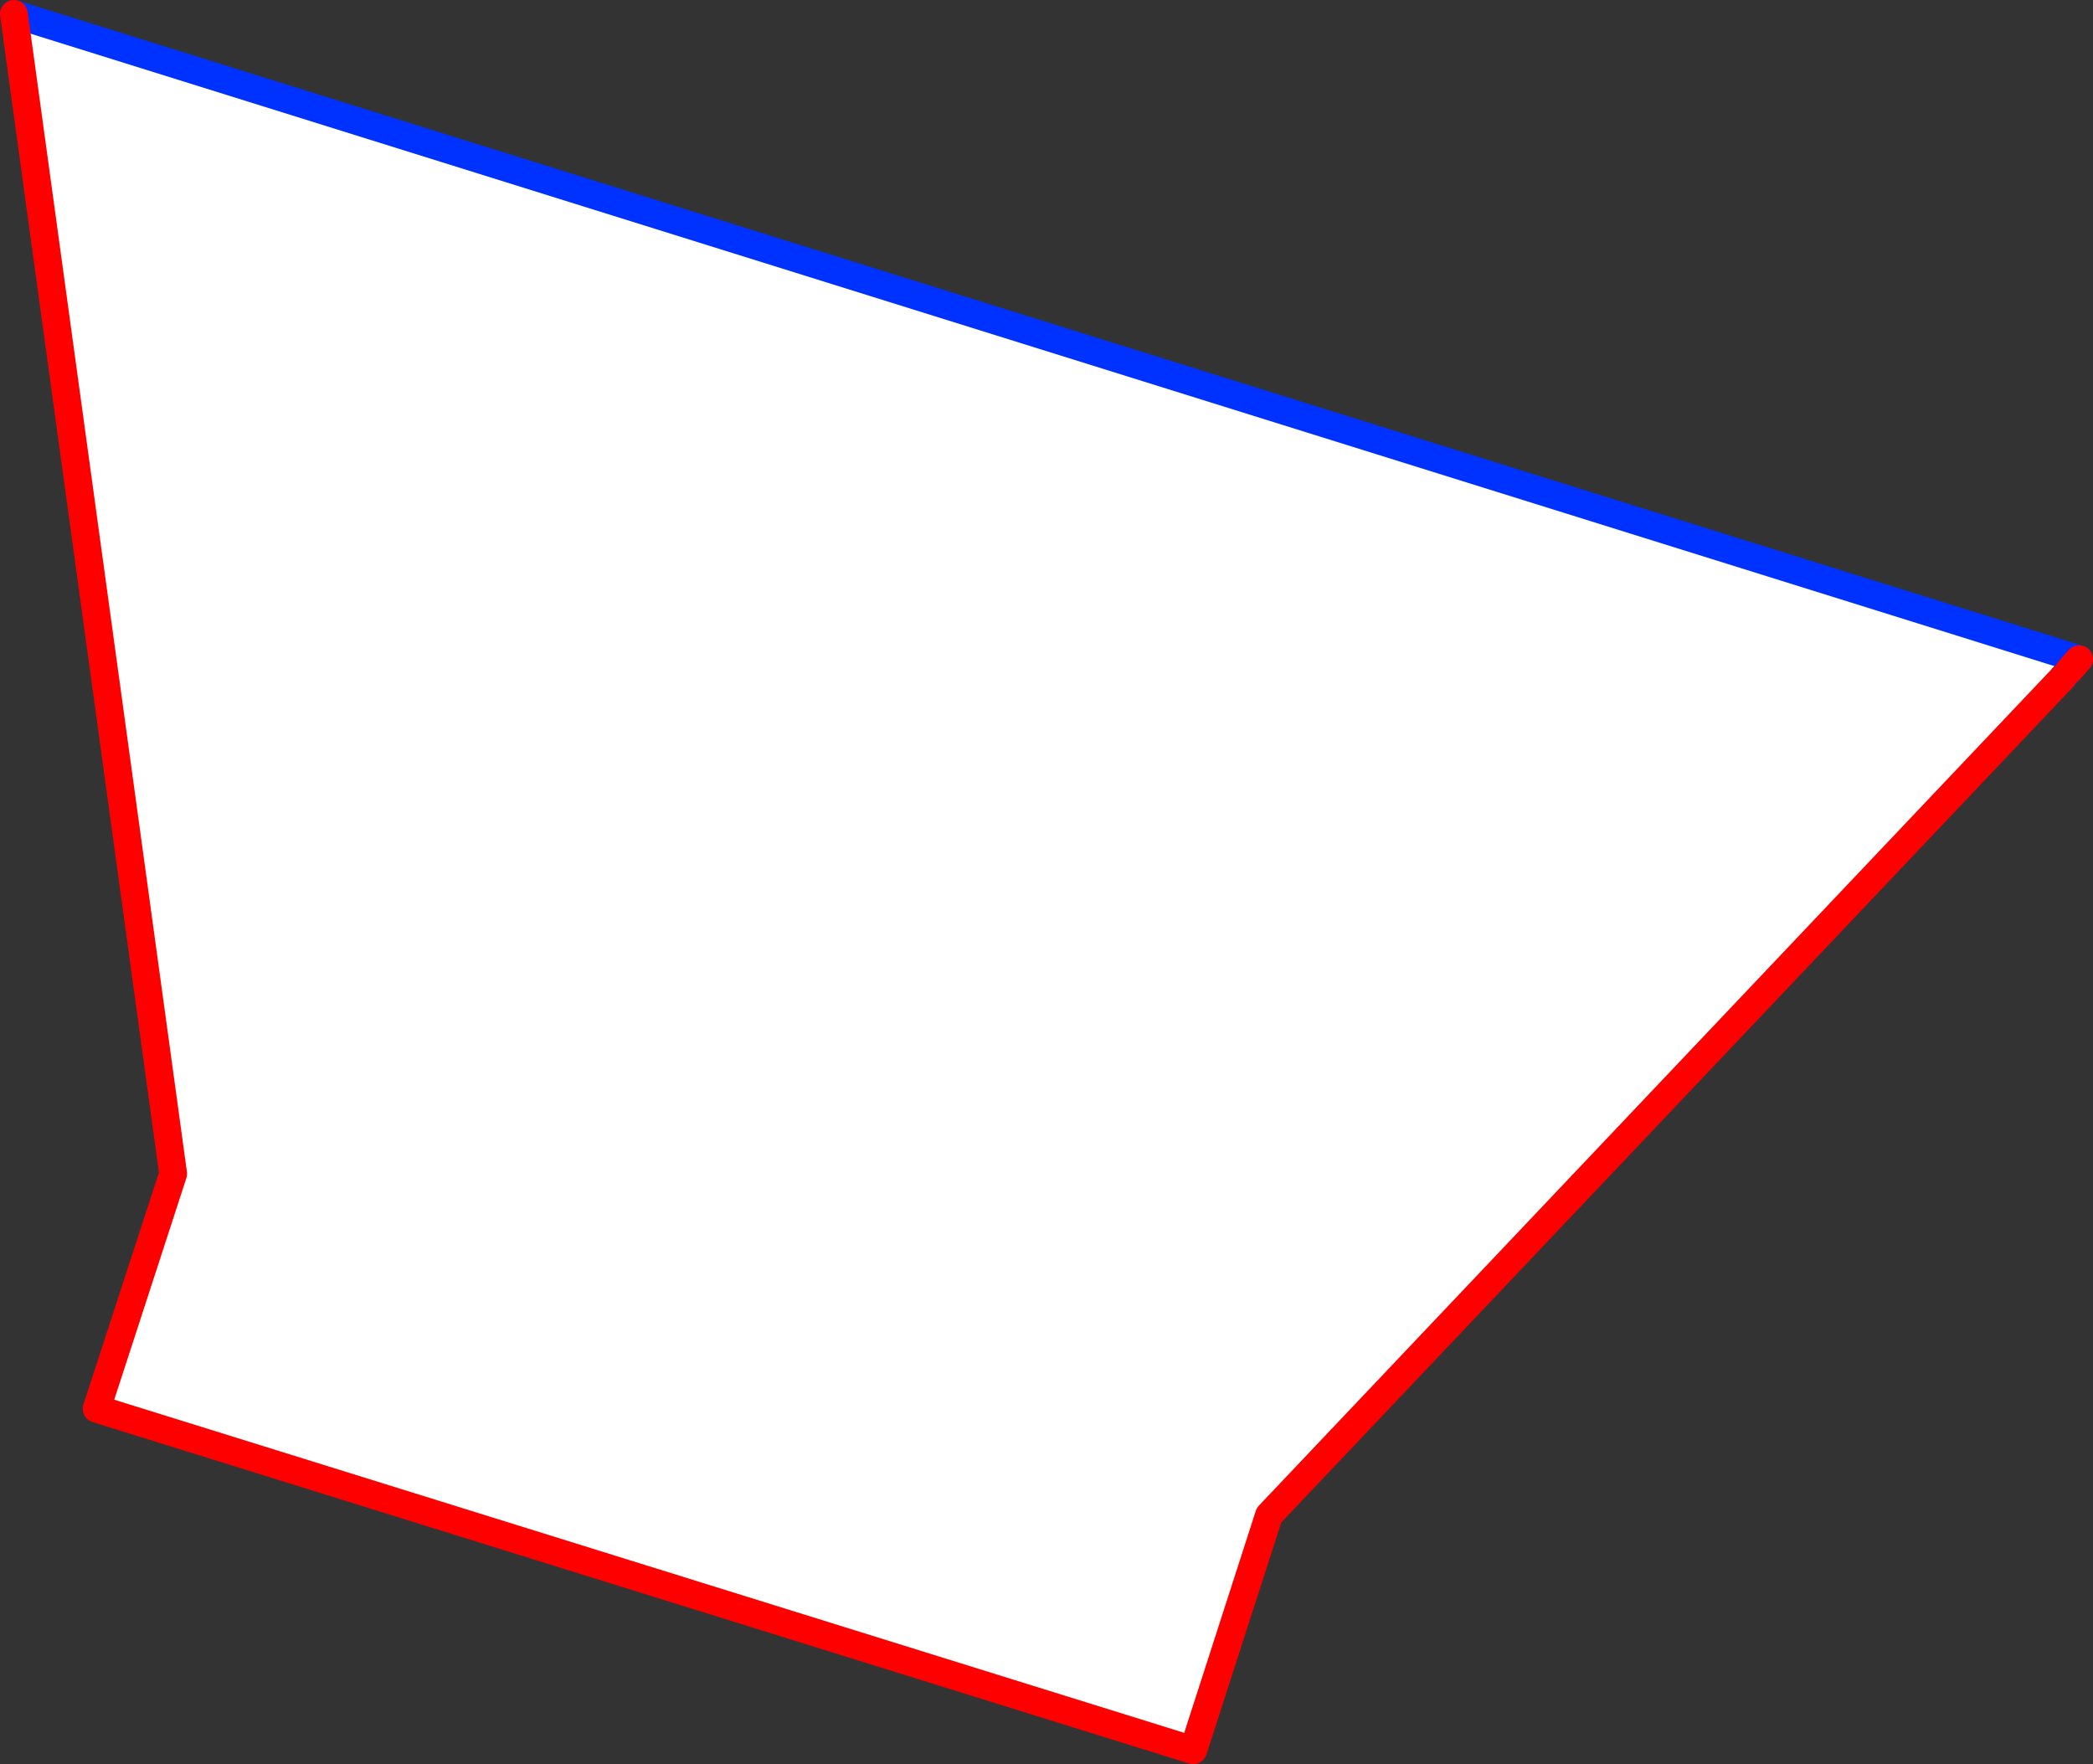 <?xml version="1.0" encoding="UTF-8" standalone="no"?>
<svg xmlns:xlink="http://www.w3.org/1999/xlink" height="126.85px" width="150.5px" xmlns="http://www.w3.org/2000/svg">
  <rect width="100%" height="100%" fill="#333333" stroke="none"/>
  <g transform="matrix(1.0, 0.0, 0.0, 1.0, 163.15, -43.1)">
    <path d="M-14.8 91.8 L-71.9 152.05 -77.35 168.95 -156.2 144.4 -150.7 127.5 -162.15 44.1 -14.3 90.3 -14.8 91.8" fill="#ffffff" fill-rule="evenodd" stroke="none"/>
    <path d="M-14.3 90.3 L-14.1 90.35 -13.65 90.5 M-14.4 91.35 L-14.8 91.8 M-162.15 44.1 L-14.3 90.3 M-14.4 91.35 L-14.1 90.35" fill="none" stroke="#0032ff" stroke-linecap="round" stroke-linejoin="round" stroke-width="2.0"/>
    <path d="M-13.65 90.5 L-14.4 91.35 M-14.8 91.8 L-71.9 152.05 -77.35 168.95 -156.2 144.4 -150.7 127.5 -162.15 44.1" fill="none" stroke="#ff0000" stroke-linecap="round" stroke-linejoin="round" stroke-width="2.0"/>
  </g>
</svg>
